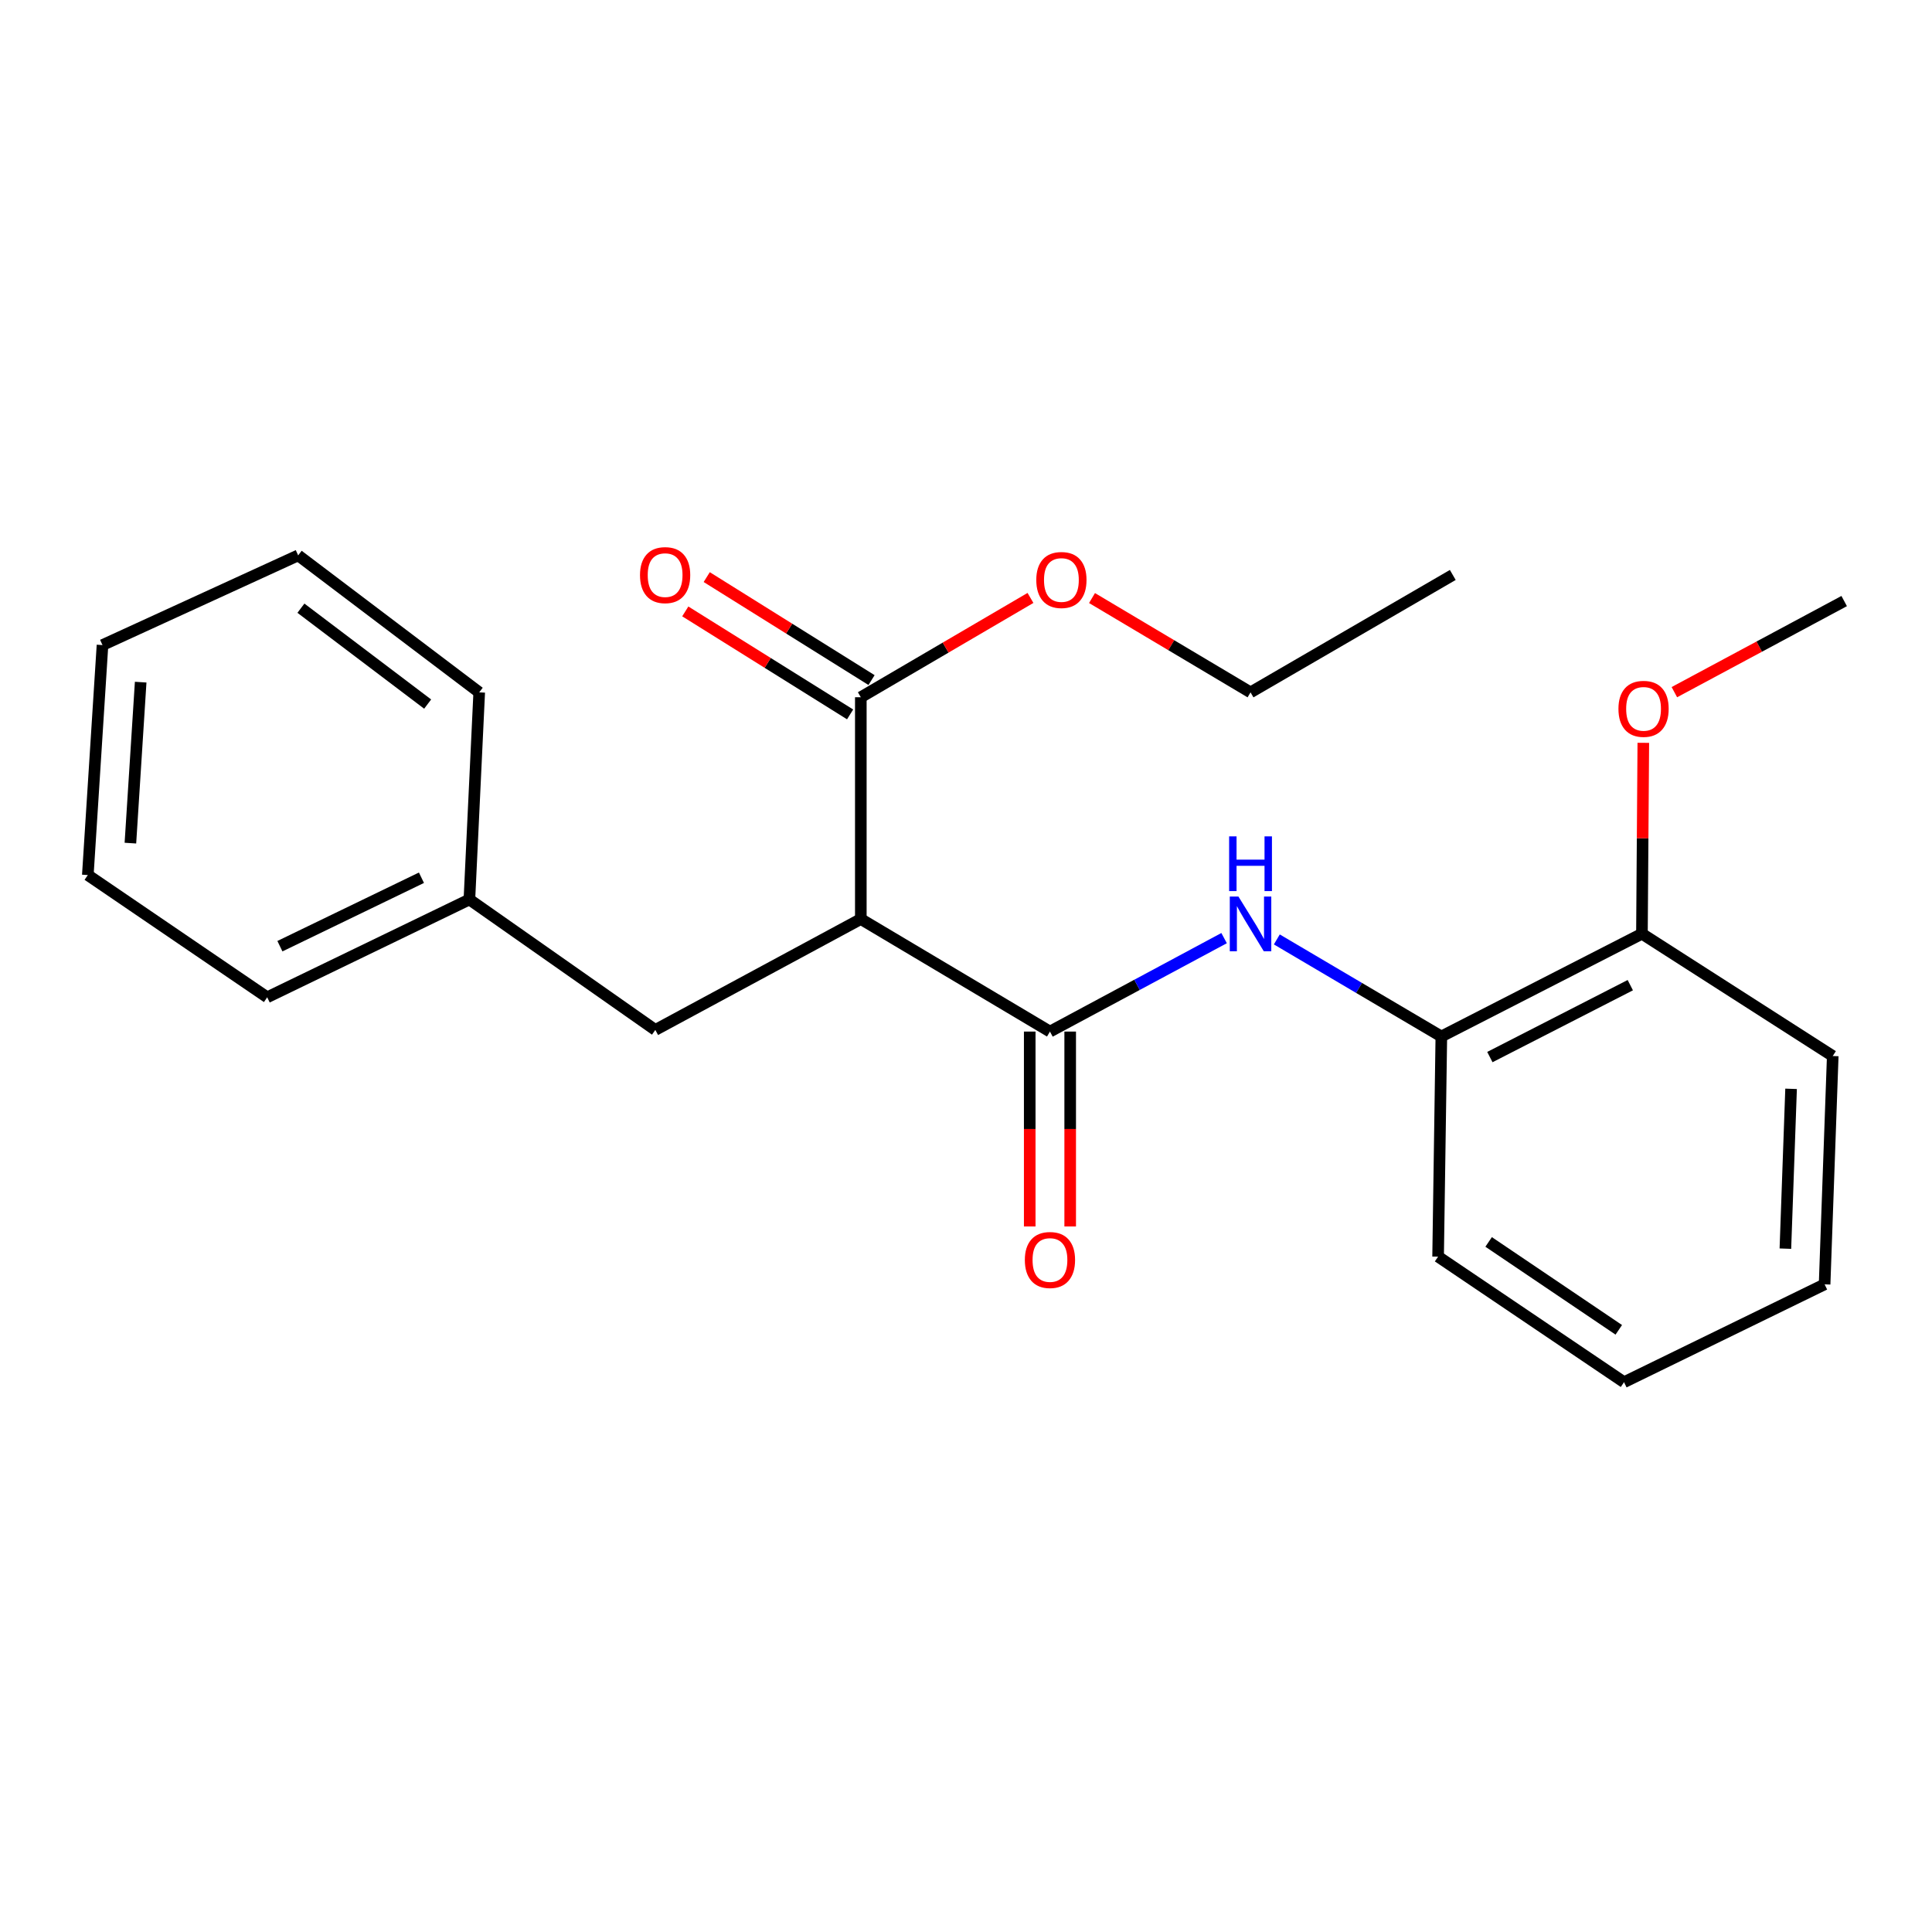 <?xml version='1.0' encoding='iso-8859-1'?>
<svg version='1.1' baseProfile='full'
              xmlns='http://www.w3.org/2000/svg'
                      xmlns:rdkit='http://www.rdkit.org/xml'
                      xmlns:xlink='http://www.w3.org/1999/xlink'
                  xml:space='preserve'
width='1000px' height='1000px' viewBox='0 0 1000 1000'>
<!-- END OF HEADER -->
<rect style='opacity:1.0;fill:#FFFFFF;stroke:none' width='1000' height='1000' x='0' y='0'> </rect>
<path class='bond-0' d='M 543.457,533.939 L 445.56,475.694' style='fill:none;fill-rule:evenodd;stroke:#000000;stroke-width:6px;stroke-linecap:butt;stroke-linejoin:miter;stroke-opacity:1' />
<path class='bond-1' d='M 543.457,533.939 L 588.524,509.751' style='fill:none;fill-rule:evenodd;stroke:#000000;stroke-width:6px;stroke-linecap:butt;stroke-linejoin:miter;stroke-opacity:1' />
<path class='bond-1' d='M 588.524,509.751 L 633.59,485.564' style='fill:none;fill-rule:evenodd;stroke:#0000FF;stroke-width:6px;stroke-linecap:butt;stroke-linejoin:miter;stroke-opacity:1' />
<path class='bond-5' d='M 532.985,533.939 L 532.985,584.379' style='fill:none;fill-rule:evenodd;stroke:#000000;stroke-width:6px;stroke-linecap:butt;stroke-linejoin:miter;stroke-opacity:1' />
<path class='bond-5' d='M 532.985,584.379 L 532.985,634.818' style='fill:none;fill-rule:evenodd;stroke:#FF0000;stroke-width:6px;stroke-linecap:butt;stroke-linejoin:miter;stroke-opacity:1' />
<path class='bond-5' d='M 553.928,533.939 L 553.928,584.379' style='fill:none;fill-rule:evenodd;stroke:#000000;stroke-width:6px;stroke-linecap:butt;stroke-linejoin:miter;stroke-opacity:1' />
<path class='bond-5' d='M 553.928,584.379 L 553.928,634.818' style='fill:none;fill-rule:evenodd;stroke:#FF0000;stroke-width:6px;stroke-linecap:butt;stroke-linejoin:miter;stroke-opacity:1' />
<path class='bond-2' d='M 445.56,475.694 L 445.56,360.891' style='fill:none;fill-rule:evenodd;stroke:#000000;stroke-width:6px;stroke-linecap:butt;stroke-linejoin:miter;stroke-opacity:1' />
<path class='bond-4' d='M 445.56,475.694 L 339.192,533.089' style='fill:none;fill-rule:evenodd;stroke:#000000;stroke-width:6px;stroke-linecap:butt;stroke-linejoin:miter;stroke-opacity:1' />
<path class='bond-3' d='M 660.883,486.245 L 703.458,511.36' style='fill:none;fill-rule:evenodd;stroke:#0000FF;stroke-width:6px;stroke-linecap:butt;stroke-linejoin:miter;stroke-opacity:1' />
<path class='bond-3' d='M 703.458,511.36 L 746.034,536.475' style='fill:none;fill-rule:evenodd;stroke:#000000;stroke-width:6px;stroke-linecap:butt;stroke-linejoin:miter;stroke-opacity:1' />
<path class='bond-6' d='M 451.109,352.011 L 408.454,325.358' style='fill:none;fill-rule:evenodd;stroke:#000000;stroke-width:6px;stroke-linecap:butt;stroke-linejoin:miter;stroke-opacity:1' />
<path class='bond-6' d='M 408.454,325.358 L 365.8,298.705' style='fill:none;fill-rule:evenodd;stroke:#FF0000;stroke-width:6px;stroke-linecap:butt;stroke-linejoin:miter;stroke-opacity:1' />
<path class='bond-6' d='M 440.011,369.771 L 397.357,343.119' style='fill:none;fill-rule:evenodd;stroke:#000000;stroke-width:6px;stroke-linecap:butt;stroke-linejoin:miter;stroke-opacity:1' />
<path class='bond-6' d='M 397.357,343.119 L 354.702,316.466' style='fill:none;fill-rule:evenodd;stroke:#FF0000;stroke-width:6px;stroke-linecap:butt;stroke-linejoin:miter;stroke-opacity:1' />
<path class='bond-8' d='M 445.56,360.891 L 489.466,335.191' style='fill:none;fill-rule:evenodd;stroke:#000000;stroke-width:6px;stroke-linecap:butt;stroke-linejoin:miter;stroke-opacity:1' />
<path class='bond-8' d='M 489.466,335.191 L 533.372,309.491' style='fill:none;fill-rule:evenodd;stroke:#FF0000;stroke-width:6px;stroke-linecap:butt;stroke-linejoin:miter;stroke-opacity:1' />
<path class='bond-7' d='M 746.034,536.475 L 849.865,483.303' style='fill:none;fill-rule:evenodd;stroke:#000000;stroke-width:6px;stroke-linecap:butt;stroke-linejoin:miter;stroke-opacity:1' />
<path class='bond-7' d='M 771.155,547.14 L 843.837,509.92' style='fill:none;fill-rule:evenodd;stroke:#000000;stroke-width:6px;stroke-linecap:butt;stroke-linejoin:miter;stroke-opacity:1' />
<path class='bond-11' d='M 746.034,536.475 L 744.359,650.429' style='fill:none;fill-rule:evenodd;stroke:#000000;stroke-width:6px;stroke-linecap:butt;stroke-linejoin:miter;stroke-opacity:1' />
<path class='bond-9' d='M 339.192,533.089 L 242.959,465.571' style='fill:none;fill-rule:evenodd;stroke:#000000;stroke-width:6px;stroke-linecap:butt;stroke-linejoin:miter;stroke-opacity:1' />
<path class='bond-10' d='M 849.865,483.303 L 850.22,433.894' style='fill:none;fill-rule:evenodd;stroke:#000000;stroke-width:6px;stroke-linecap:butt;stroke-linejoin:miter;stroke-opacity:1' />
<path class='bond-10' d='M 850.22,433.894 L 850.576,384.486' style='fill:none;fill-rule:evenodd;stroke:#FF0000;stroke-width:6px;stroke-linecap:butt;stroke-linejoin:miter;stroke-opacity:1' />
<path class='bond-12' d='M 849.865,483.303 L 948.623,546.598' style='fill:none;fill-rule:evenodd;stroke:#000000;stroke-width:6px;stroke-linecap:butt;stroke-linejoin:miter;stroke-opacity:1' />
<path class='bond-13' d='M 565.227,309.55 L 606.252,333.958' style='fill:none;fill-rule:evenodd;stroke:#FF0000;stroke-width:6px;stroke-linecap:butt;stroke-linejoin:miter;stroke-opacity:1' />
<path class='bond-13' d='M 606.252,333.958 L 647.276,358.366' style='fill:none;fill-rule:evenodd;stroke:#000000;stroke-width:6px;stroke-linecap:butt;stroke-linejoin:miter;stroke-opacity:1' />
<path class='bond-14' d='M 242.959,465.571 L 138.302,516.195' style='fill:none;fill-rule:evenodd;stroke:#000000;stroke-width:6px;stroke-linecap:butt;stroke-linejoin:miter;stroke-opacity:1' />
<path class='bond-14' d='M 218.141,454.312 L 144.881,489.748' style='fill:none;fill-rule:evenodd;stroke:#000000;stroke-width:6px;stroke-linecap:butt;stroke-linejoin:miter;stroke-opacity:1' />
<path class='bond-15' d='M 242.959,465.571 L 248.044,358.366' style='fill:none;fill-rule:evenodd;stroke:#000000;stroke-width:6px;stroke-linecap:butt;stroke-linejoin:miter;stroke-opacity:1' />
<path class='bond-16' d='M 866.649,358.259 L 910.597,334.682' style='fill:none;fill-rule:evenodd;stroke:#FF0000;stroke-width:6px;stroke-linecap:butt;stroke-linejoin:miter;stroke-opacity:1' />
<path class='bond-16' d='M 910.597,334.682 L 954.545,311.105' style='fill:none;fill-rule:evenodd;stroke:#000000;stroke-width:6px;stroke-linecap:butt;stroke-linejoin:miter;stroke-opacity:1' />
<path class='bond-18' d='M 744.359,650.429 L 840.592,715.422' style='fill:none;fill-rule:evenodd;stroke:#000000;stroke-width:6px;stroke-linecap:butt;stroke-linejoin:miter;stroke-opacity:1' />
<path class='bond-18' d='M 770.515,642.822 L 837.879,688.317' style='fill:none;fill-rule:evenodd;stroke:#000000;stroke-width:6px;stroke-linecap:butt;stroke-linejoin:miter;stroke-opacity:1' />
<path class='bond-23' d='M 948.623,546.598 L 944.411,664.774' style='fill:none;fill-rule:evenodd;stroke:#000000;stroke-width:6px;stroke-linecap:butt;stroke-linejoin:miter;stroke-opacity:1' />
<path class='bond-23' d='M 927.062,563.578 L 924.113,646.302' style='fill:none;fill-rule:evenodd;stroke:#000000;stroke-width:6px;stroke-linecap:butt;stroke-linejoin:miter;stroke-opacity:1' />
<path class='bond-17' d='M 647.276,358.366 L 751.956,297.596' style='fill:none;fill-rule:evenodd;stroke:#000000;stroke-width:6px;stroke-linecap:butt;stroke-linejoin:miter;stroke-opacity:1' />
<path class='bond-21' d='M 138.302,516.195 L 45.455,452.924' style='fill:none;fill-rule:evenodd;stroke:#000000;stroke-width:6px;stroke-linecap:butt;stroke-linejoin:miter;stroke-opacity:1' />
<path class='bond-20' d='M 248.044,358.366 L 154.335,287.462' style='fill:none;fill-rule:evenodd;stroke:#000000;stroke-width:6px;stroke-linecap:butt;stroke-linejoin:miter;stroke-opacity:1' />
<path class='bond-20' d='M 221.351,364.432 L 155.755,314.799' style='fill:none;fill-rule:evenodd;stroke:#000000;stroke-width:6px;stroke-linecap:butt;stroke-linejoin:miter;stroke-opacity:1' />
<path class='bond-19' d='M 840.592,715.422 L 944.411,664.774' style='fill:none;fill-rule:evenodd;stroke:#000000;stroke-width:6px;stroke-linecap:butt;stroke-linejoin:miter;stroke-opacity:1' />
<path class='bond-22' d='M 154.335,287.462 L 53.052,333.886' style='fill:none;fill-rule:evenodd;stroke:#000000;stroke-width:6px;stroke-linecap:butt;stroke-linejoin:miter;stroke-opacity:1' />
<path class='bond-24' d='M 45.455,452.924 L 53.052,333.886' style='fill:none;fill-rule:evenodd;stroke:#000000;stroke-width:6px;stroke-linecap:butt;stroke-linejoin:miter;stroke-opacity:1' />
<path class='bond-24' d='M 67.495,436.402 L 72.813,353.076' style='fill:none;fill-rule:evenodd;stroke:#000000;stroke-width:6px;stroke-linecap:butt;stroke-linejoin:miter;stroke-opacity:1' />
<path  class='atom-2' d='M 641.016 464.059
L 650.296 479.059
Q 651.216 480.539, 652.696 483.219
Q 654.176 485.899, 654.256 486.059
L 654.256 464.059
L 658.016 464.059
L 658.016 492.379
L 654.136 492.379
L 644.176 475.979
Q 643.016 474.059, 641.776 471.859
Q 640.576 469.659, 640.216 468.979
L 640.216 492.379
L 636.536 492.379
L 636.536 464.059
L 641.016 464.059
' fill='#0000FF'/>
<path  class='atom-2' d='M 636.196 432.907
L 640.036 432.907
L 640.036 444.947
L 654.516 444.947
L 654.516 432.907
L 658.356 432.907
L 658.356 461.227
L 654.516 461.227
L 654.516 448.147
L 640.036 448.147
L 640.036 461.227
L 636.196 461.227
L 636.196 432.907
' fill='#0000FF'/>
<path  class='atom-6' d='M 530.457 652.172
Q 530.457 645.372, 533.817 641.572
Q 537.177 637.772, 543.457 637.772
Q 549.737 637.772, 553.097 641.572
Q 556.457 645.372, 556.457 652.172
Q 556.457 659.052, 553.057 662.972
Q 549.657 666.852, 543.457 666.852
Q 537.217 666.852, 533.817 662.972
Q 530.457 659.092, 530.457 652.172
M 543.457 663.652
Q 547.777 663.652, 550.097 660.772
Q 552.457 657.852, 552.457 652.172
Q 552.457 646.612, 550.097 643.812
Q 547.777 640.972, 543.457 640.972
Q 539.137 640.972, 536.777 643.772
Q 534.457 646.572, 534.457 652.172
Q 534.457 657.892, 536.777 660.772
Q 539.137 663.652, 543.457 663.652
' fill='#FF0000'/>
<path  class='atom-7' d='M 331.265 297.676
Q 331.265 290.876, 334.625 287.076
Q 337.985 283.276, 344.265 283.276
Q 350.545 283.276, 353.905 287.076
Q 357.265 290.876, 357.265 297.676
Q 357.265 304.556, 353.865 308.476
Q 350.465 312.356, 344.265 312.356
Q 338.025 312.356, 334.625 308.476
Q 331.265 304.596, 331.265 297.676
M 344.265 309.156
Q 348.585 309.156, 350.905 306.276
Q 353.265 303.356, 353.265 297.676
Q 353.265 292.116, 350.905 289.316
Q 348.585 286.476, 344.265 286.476
Q 339.945 286.476, 337.585 289.276
Q 335.265 292.076, 335.265 297.676
Q 335.265 303.396, 337.585 306.276
Q 339.945 309.156, 344.265 309.156
' fill='#FF0000'/>
<path  class='atom-9' d='M 536.379 300.201
Q 536.379 293.401, 539.739 289.601
Q 543.099 285.801, 549.379 285.801
Q 555.659 285.801, 559.019 289.601
Q 562.379 293.401, 562.379 300.201
Q 562.379 307.081, 558.979 311.001
Q 555.579 314.881, 549.379 314.881
Q 543.139 314.881, 539.739 311.001
Q 536.379 307.121, 536.379 300.201
M 549.379 311.681
Q 553.699 311.681, 556.019 308.801
Q 558.379 305.881, 558.379 300.201
Q 558.379 294.641, 556.019 291.841
Q 553.699 289.001, 549.379 289.001
Q 545.059 289.001, 542.699 291.801
Q 540.379 294.601, 540.379 300.201
Q 540.379 305.921, 542.699 308.801
Q 545.059 311.681, 549.379 311.681
' fill='#FF0000'/>
<path  class='atom-11' d='M 837.703 366.893
Q 837.703 360.093, 841.063 356.293
Q 844.423 352.493, 850.703 352.493
Q 856.983 352.493, 860.343 356.293
Q 863.703 360.093, 863.703 366.893
Q 863.703 373.773, 860.303 377.693
Q 856.903 381.573, 850.703 381.573
Q 844.463 381.573, 841.063 377.693
Q 837.703 373.813, 837.703 366.893
M 850.703 378.373
Q 855.023 378.373, 857.343 375.493
Q 859.703 372.573, 859.703 366.893
Q 859.703 361.333, 857.343 358.533
Q 855.023 355.693, 850.703 355.693
Q 846.383 355.693, 844.023 358.493
Q 841.703 361.293, 841.703 366.893
Q 841.703 372.613, 844.023 375.493
Q 846.383 378.373, 850.703 378.373
' fill='#FF0000'/>
</svg>
